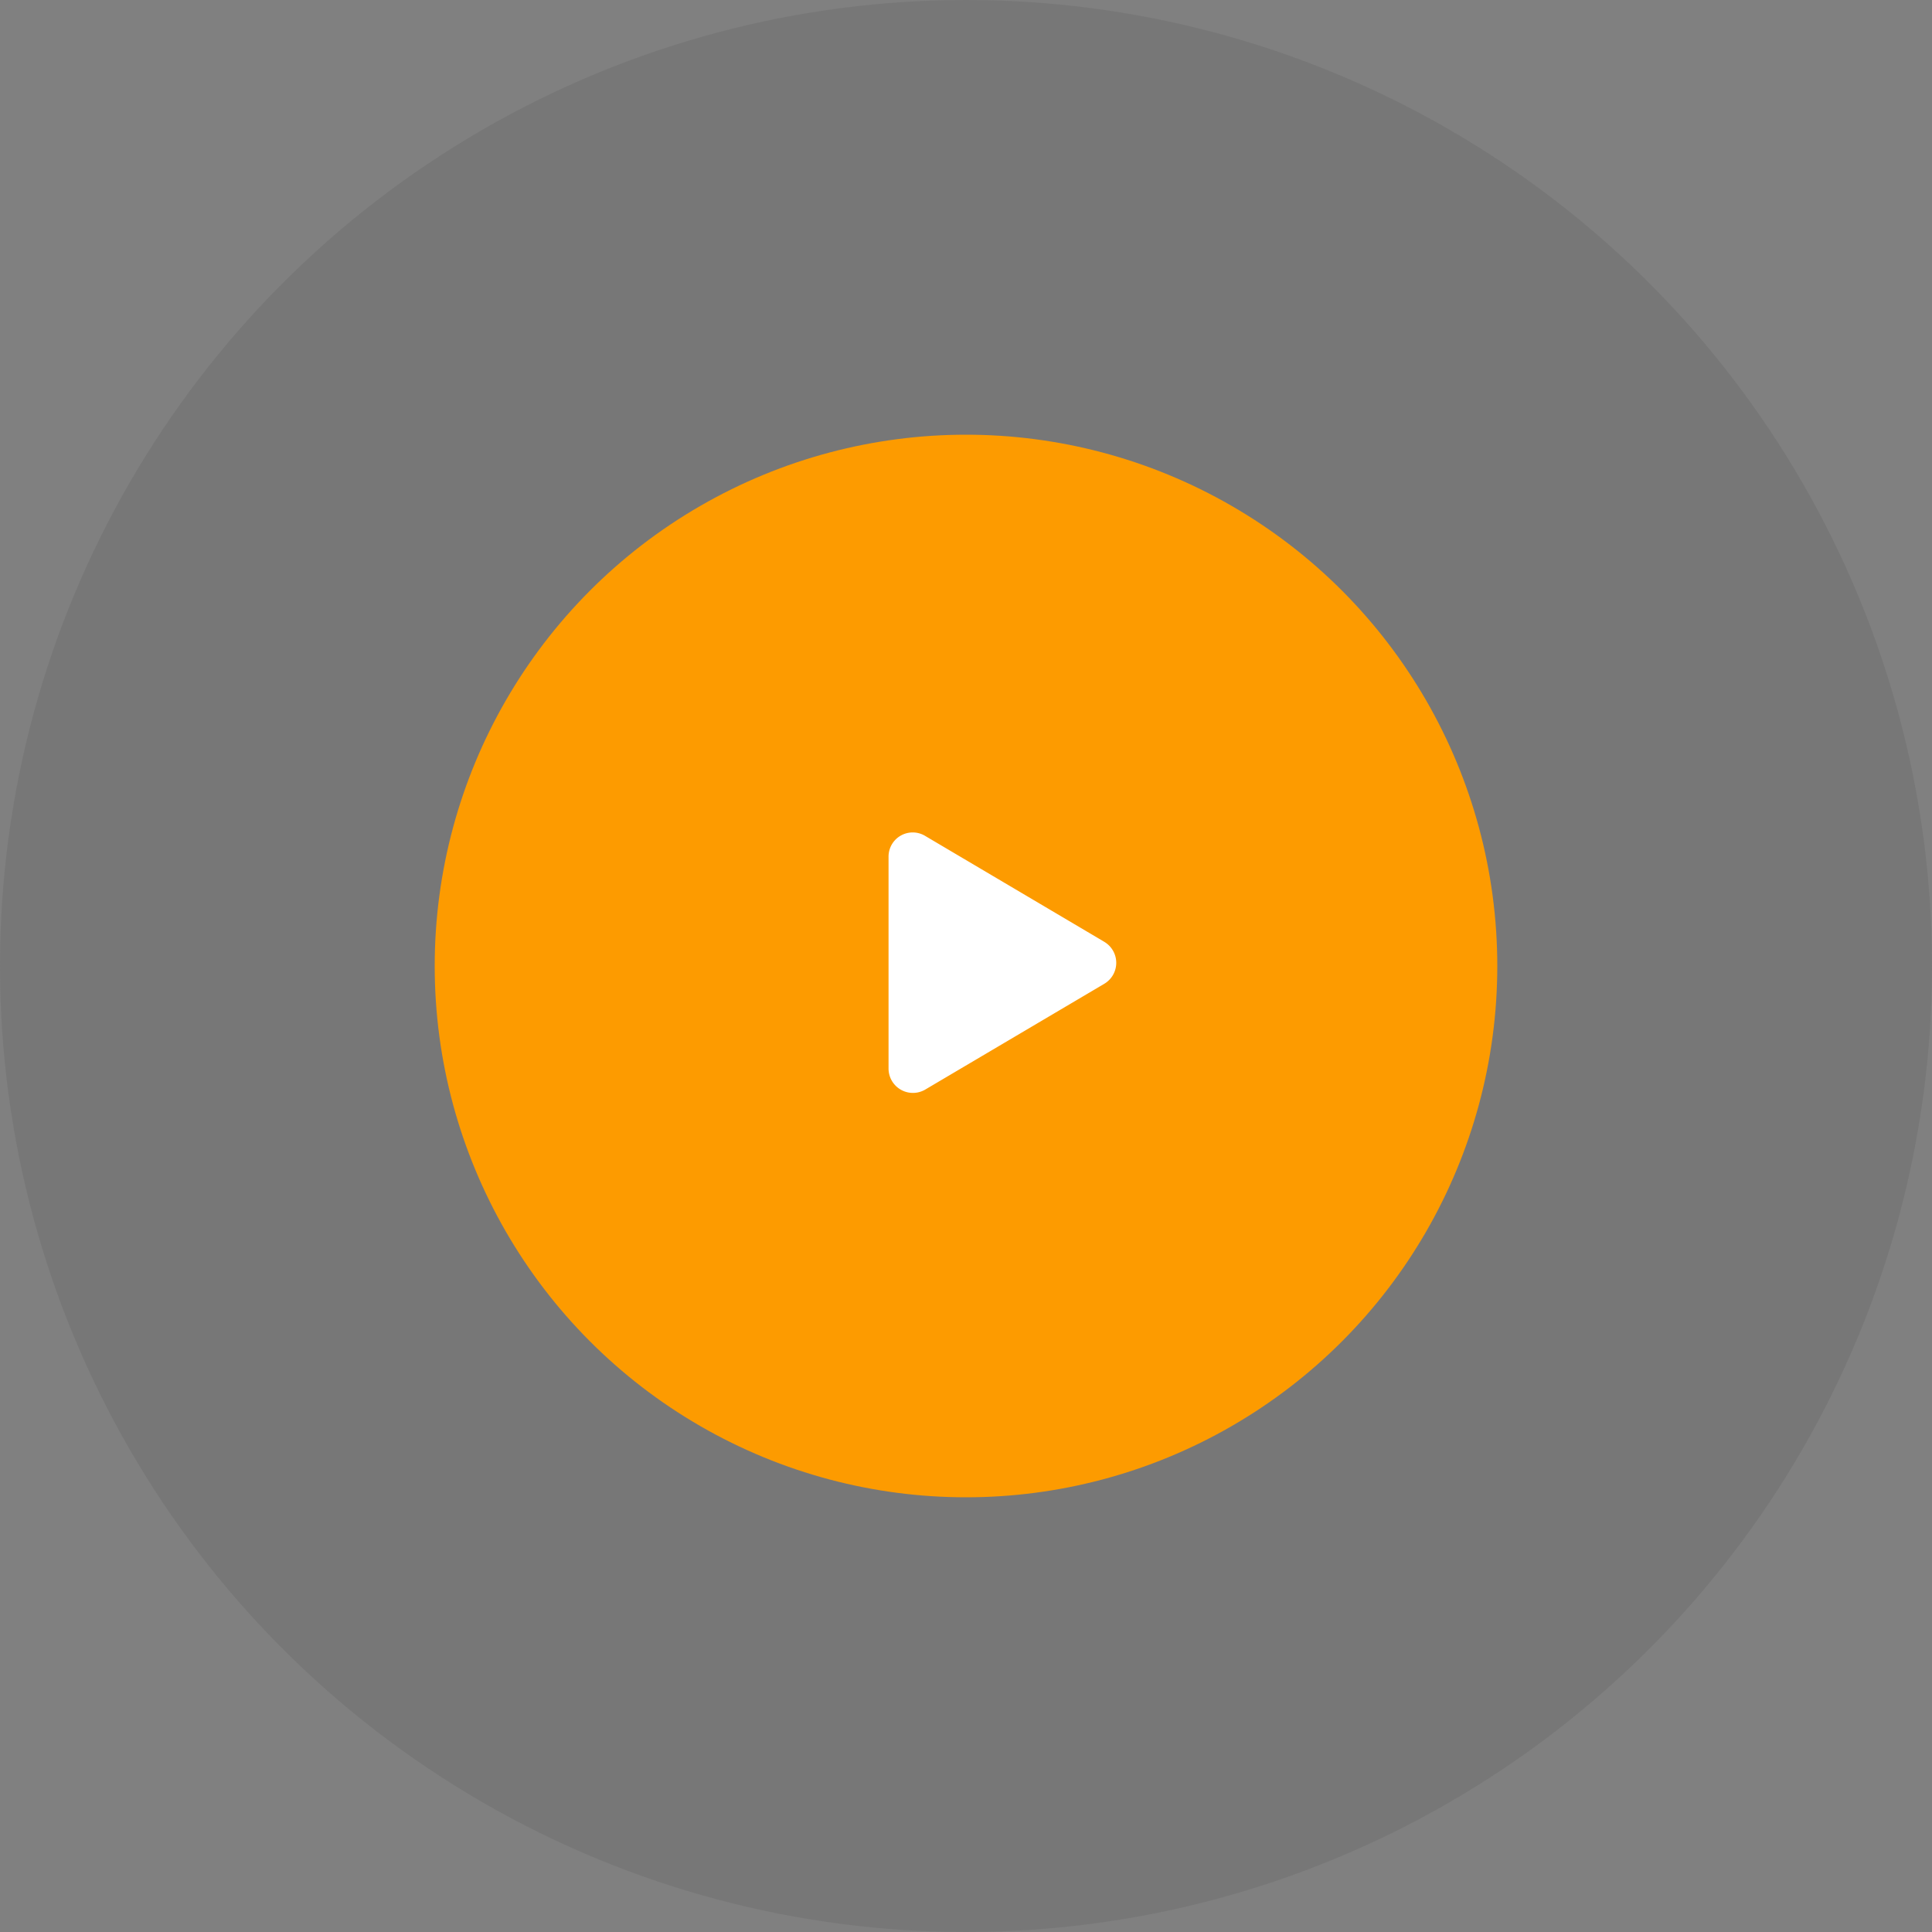 <svg xmlns="http://www.w3.org/2000/svg" width="80" height="80" viewBox="0 0 80 80">
  <rect x="0" y="0" width="80" height="80" fill="#808080" stroke="none"/>
  <g id="Group_7197" data-name="Group 7197" transform="translate(-899.885 -1710.885)">
    <circle id="Ellipse_27606" data-name="Ellipse 27606" cx="40" cy="40" r="40" transform="translate(899.885 1710.885)" fill="rgba(87,87,87,0.67)" opacity="0.29"/>
    <circle id="Ellipse_27605" data-name="Ellipse 27605" cx="22" cy="22" r="22" transform="translate(917.885 1728.885)" fill="#fd9b00"/>
    <path id="Icon_awesome-play" data-name="Icon awesome-play" d="M8.932,4.52,1.524.14A1,1,0,0,0,0,1.01V9.767a1.009,1.009,0,0,0,1.524.869L8.932,6.259a1.009,1.009,0,0,0,0-1.738Z" transform="translate(936.678 1745.363)" fill="#fff"/>
  </g>
</svg>
